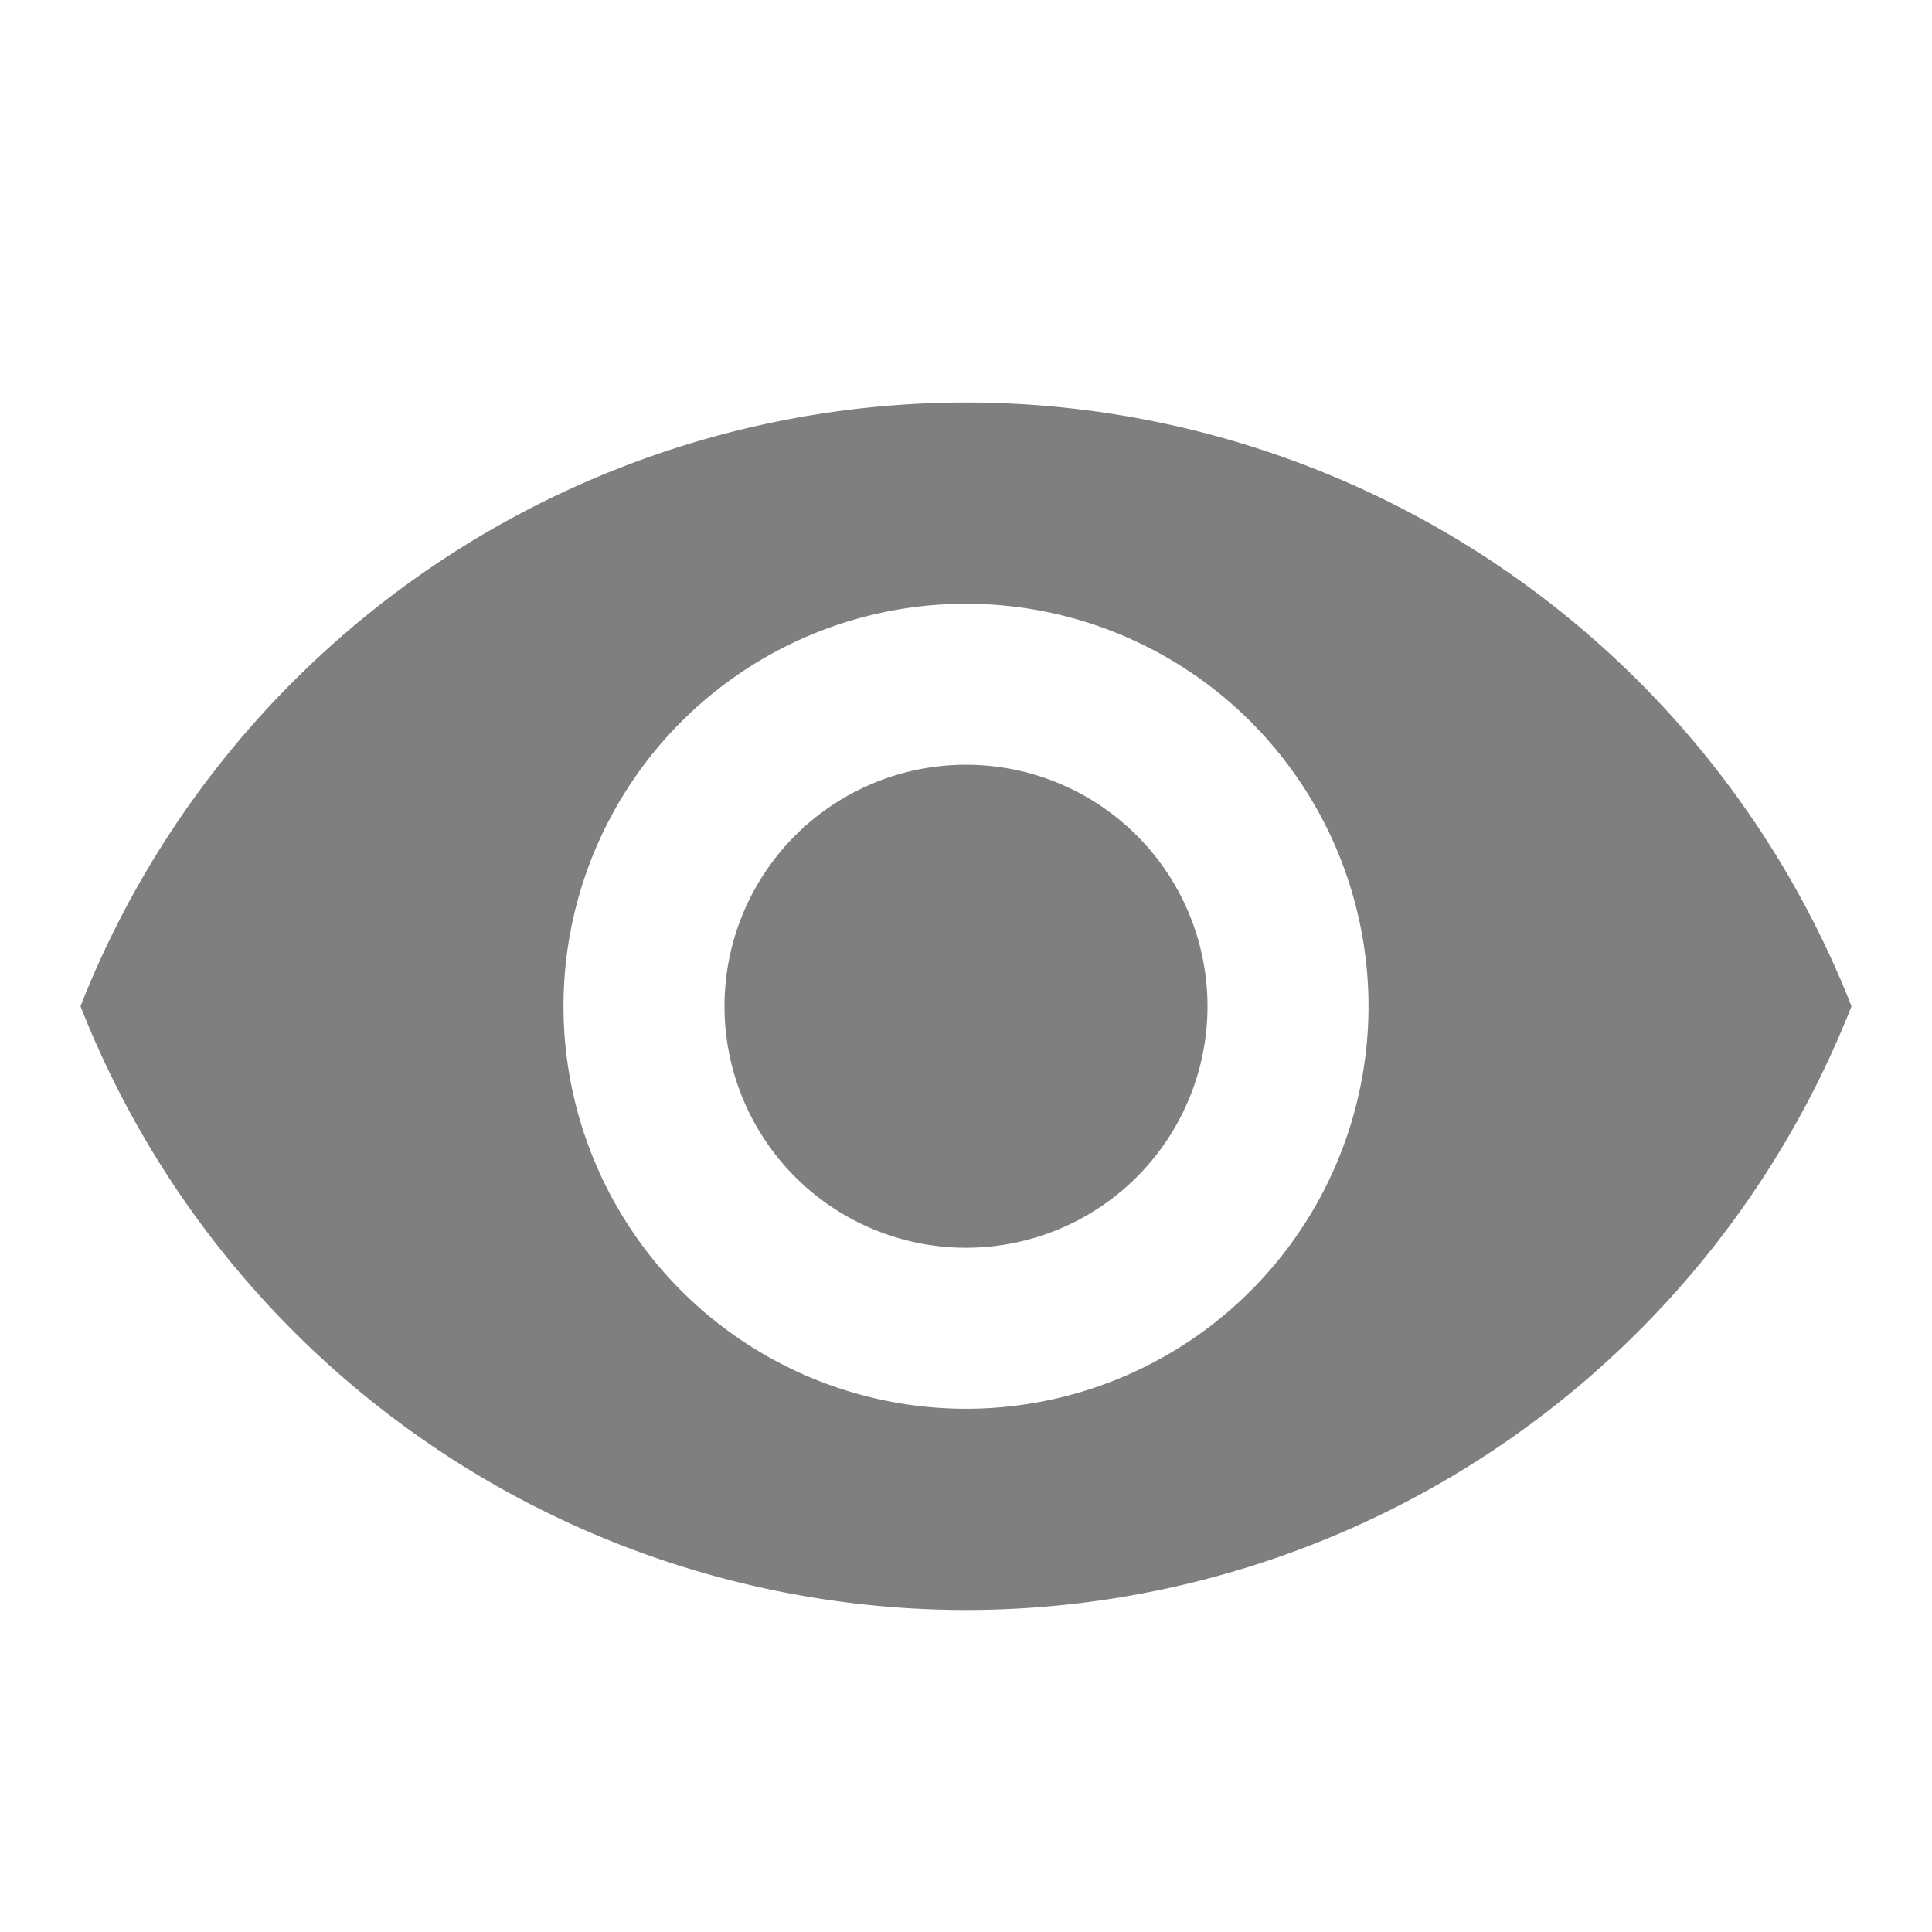 <svg xmlns="http://www.w3.org/2000/svg" width="24" height="24" viewBox="0 0 24 24">
  <g id="Icon_Visibility_Filled" data-name="Icon / Visibility / Filled" opacity="0.5">
    <path id="パス_988" data-name="パス 988" d="M24-39a11.827,11.827,0,0,0-11,7.5A11.827,11.827,0,0,0,24-24a11.827,11.827,0,0,0,11-7.5A11.827,11.827,0,0,0,24-39Zm0,12.5a5,5,0,0,1-5-5,5,5,0,0,1,5-5,5,5,0,0,1,5,5A5,5,0,0,1,24-26.5Zm0-8a3,3,0,0,0-3,3,3,3,0,0,0,3,3,3,3,0,0,0,3-3A3,3,0,0,0,24-34.5Z" transform="translate(-12 44)"/>
    <rect id="Box" width="24" height="24" fill="none"/>
  </g>
</svg>
